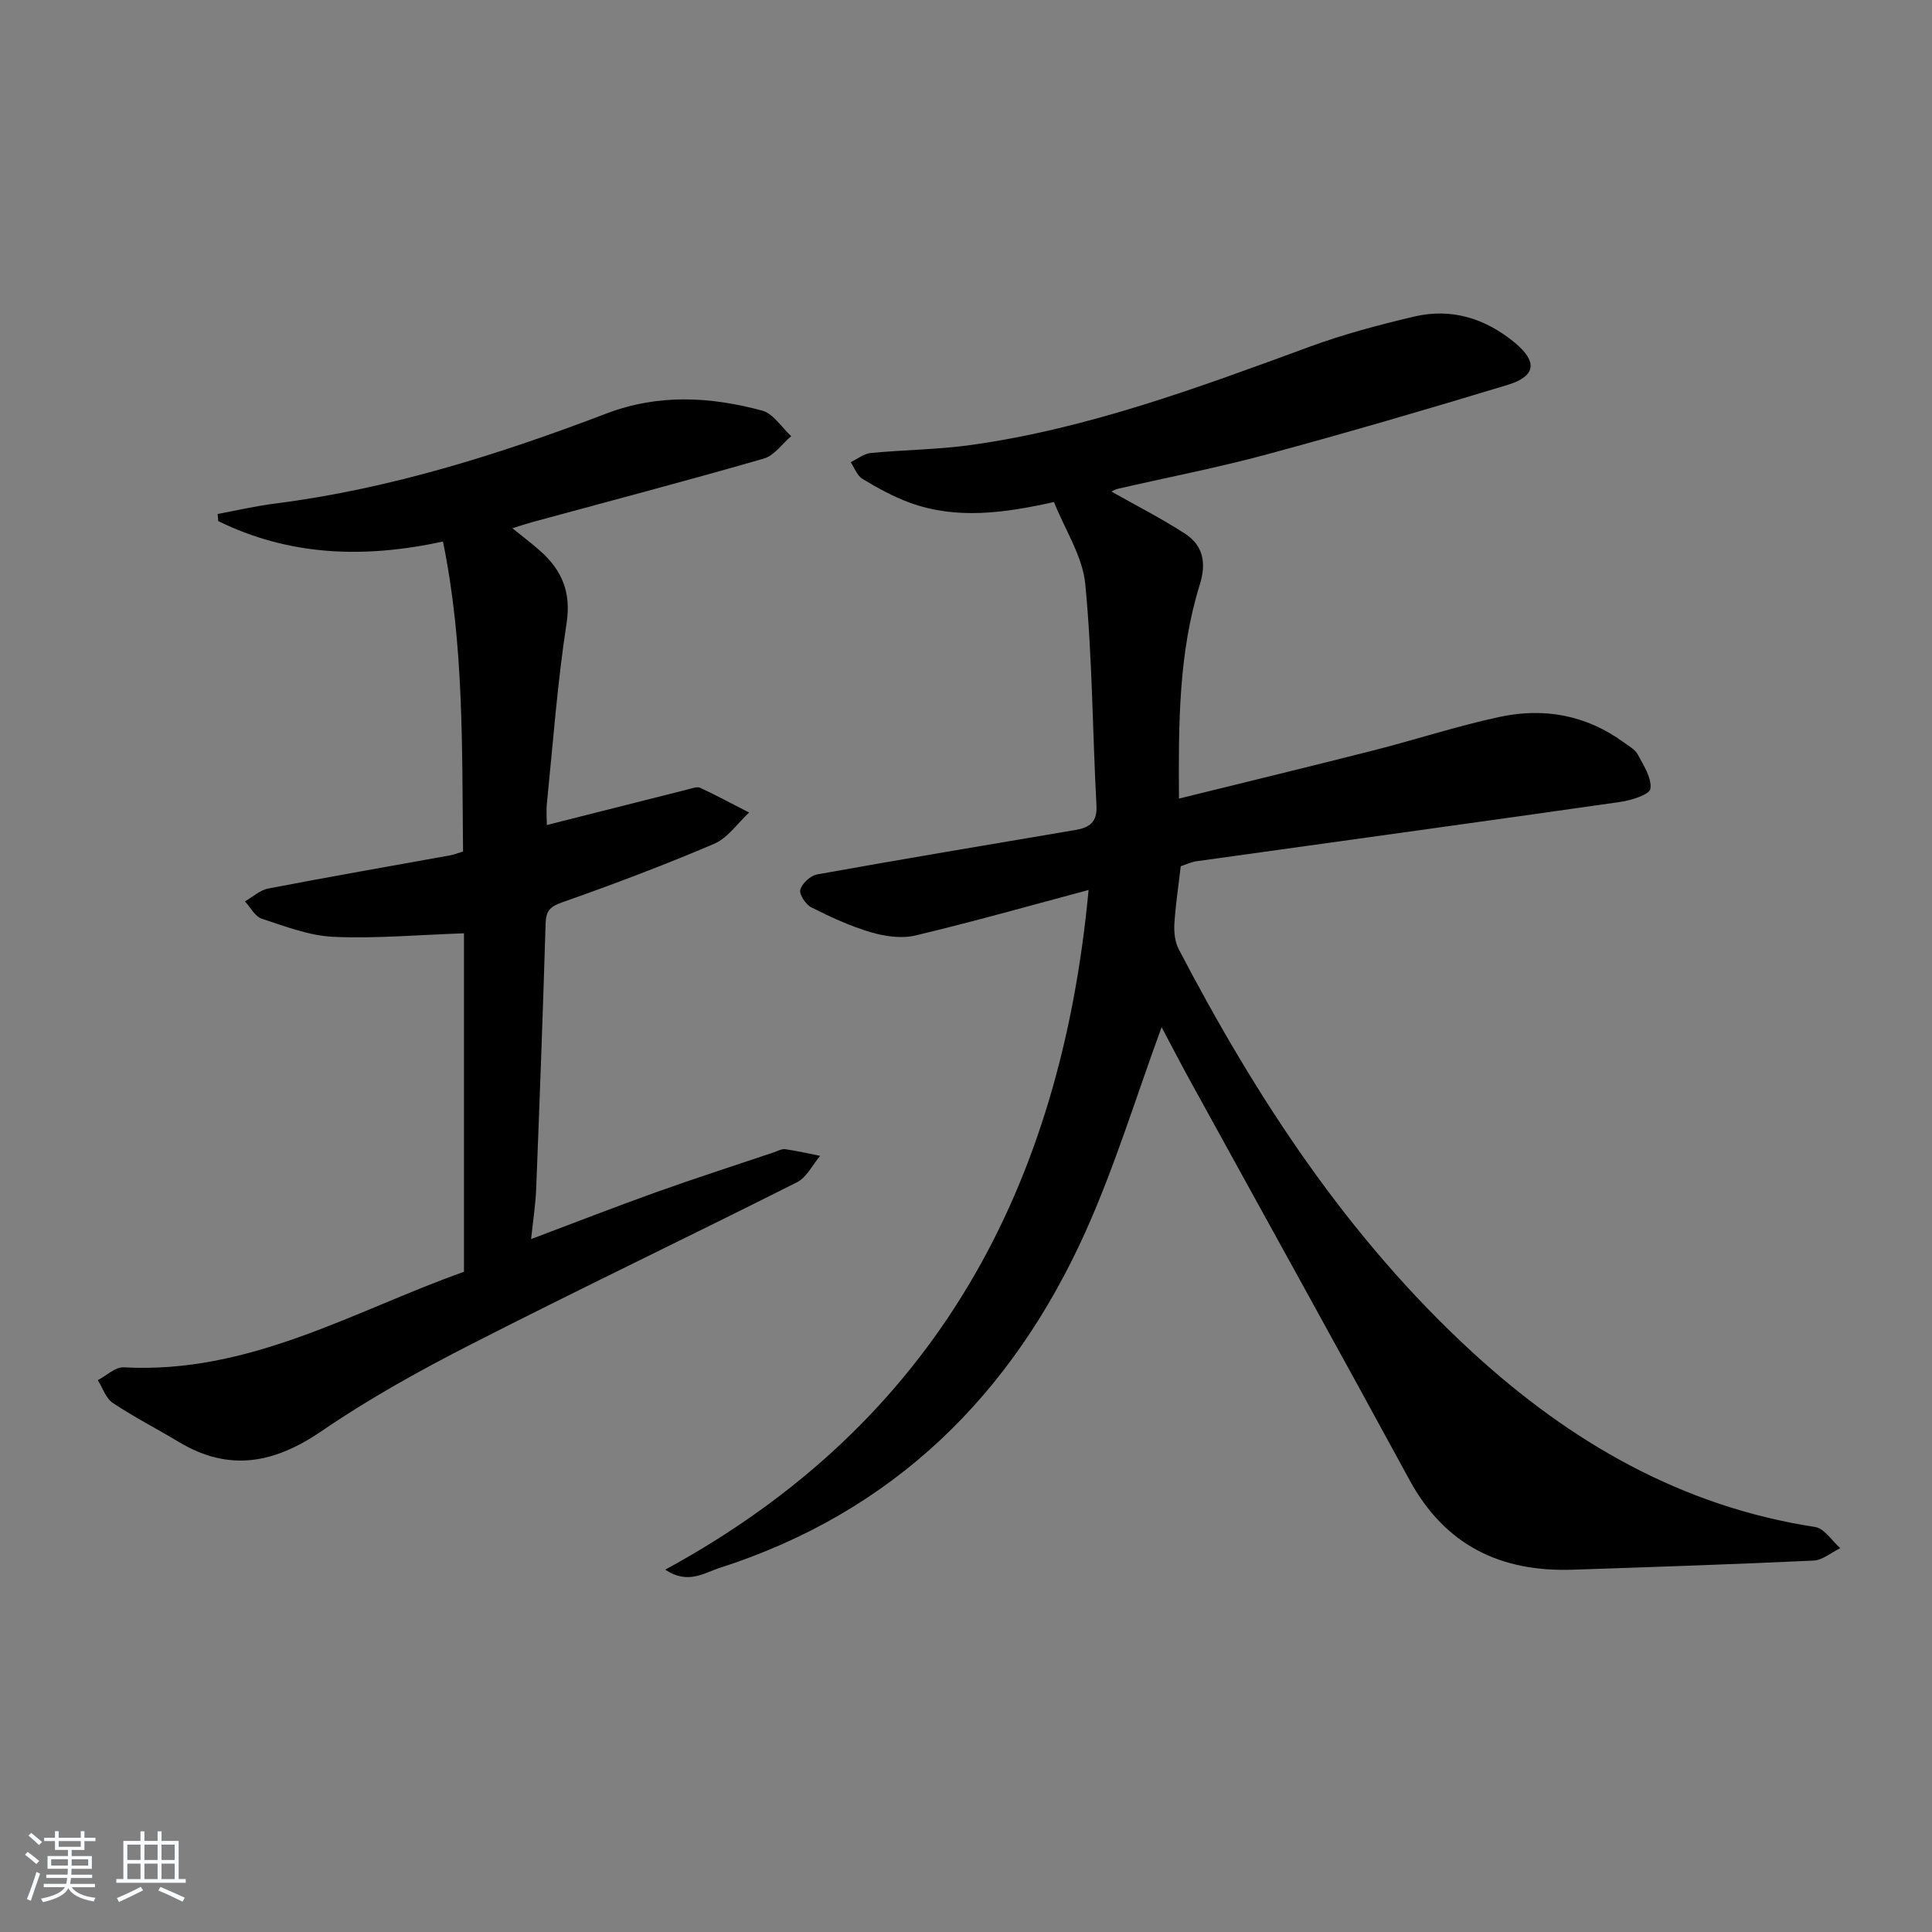 <svg enable-background="new 0 0 400 400" viewBox="0 0 400 400" xmlns="http://www.w3.org/2000/svg"><rect x="0" y="0" width="400" height="400" fill="#808080" stroke="none"/><path d="m5.17 384 .55-.58c.85.61 1.65 1.24 2.4 1.87l-.59.64c-.83-.73-1.62-1.38-2.36-1.93m1.22 9.53-.82-.34c.71-1.76 1.37-3.64 1.98-5.63.24.13.5.25.76.36-.6 1.67-1.24 3.54-1.92 5.61m-.5-13.5.57-.54c.56.44 1.31 1.06 2.26 1.87l-.65.64c-.67-.66-1.4-1.32-2.18-1.97m3.25.46h2.24v-1.36h.77v1.36h4.57v-1.36h.76v1.36h2.28v.69h-2.28v1.84h-2.64v1.26h4.18v2.64h-4.21c0 .45-.02.86-.05 1.21h4.32v.69h-4.38c-.04.34-.1.75-.19 1.22h5.15v.69h-4.82c.87 1.19 2.51 1.92 4.93 2.19-.17.31-.3.57-.37.76-2.77-.49-4.52-1.41-5.26-2.76-.56 1.26-2.3 2.23-5.24 2.9-.12-.24-.26-.48-.43-.72 2.73-.55 4.38-1.34 4.96-2.38h-4.38v-.69h4.65c.1-.38.17-.79.21-1.22h-4.32v-.69h4.4c.03-.34.05-.75.05-1.21h-4.2v-2.64h4.23v-1.26h-2.69v-1.84h-2.24zm1.46 4.46v1.29h3.45c.01-.4.02-.57.01-.53v-.32-.45h-3.46zm1.55-2.59h4.57v-1.19h-4.57zm6.11 2.59h-3.42v.77c-.01.19-.01.37-.02.53h3.44z" fill="#fafbfc"/><path d="m32.63 379.16h.82v1.98h3.54v7.89h1.46v.78h-14.37v-.78h1.46v-7.89h3.54v-1.98h.82v1.98h2.73zm-3.49 11.48.5.73c-1.61.82-3.28 1.63-5 2.42-.13-.27-.28-.55-.44-.82 1.75-.73 3.4-1.5 4.94-2.33m-2.78-5.55h2.73v-3.18h-2.73zm0 3.95h2.73v-3.2h-2.73zm3.54-3.95h2.73v-3.18h-2.73zm0 3.95h2.73v-3.2h-2.73zm7.89 4.68c-1.84-.92-3.51-1.7-5.02-2.32l.45-.73c1.89.8 3.57 1.55 5.04 2.23zm-1.62-11.81h-2.73v3.18h2.73zm-2.73 7.13h2.73v-3.2h-2.73z" fill="#fafbfc"/><g fill="#000001"><path d="m230.12 101.78c5.04 2.85 10.29 5.51 15.21 8.7 3.78 2.45 4.47 6.07 3.08 10.53-4.4 14.15-4.42 28.76-4.32 44.33 13.87-3.43 27.17-6.64 40.44-10.02 8.68-2.21 17.23-5.03 25.98-6.9 9.13-1.95 17.87-.4 25.6 5.23 1.07.78 2.41 1.5 2.99 2.59 1.21 2.25 2.9 4.86 2.6 7.07-.16 1.19-3.95 2.4-6.23 2.72-29.23 4.18-58.49 8.19-87.74 12.28-1.12.16-2.18.68-3.27 1.03-.47 4.09-1.08 8.02-1.32 11.98-.1 1.72.12 3.71.9 5.2 16.11 30.85 34.99 59.75 60.84 83.48 20.25 18.58 43.27 31.9 70.93 36.15 1.91.29 3.47 2.86 5.19 4.38-1.84.89-3.64 2.48-5.52 2.57-16.61.78-33.24 1.33-49.86 1.89-14.91.5-26.41-5.01-33.78-18.55-15.01-27.6-30.26-55.07-45.39-82.6-2.11-3.84-4.13-7.74-5.95-11.18-5.21 14.17-9.59 28.62-15.72 42.28-15.25 33.93-39.89 58.18-75.88 69.71-3.14 1.01-6.52 3.47-11.17.33 56.2-30.55 81.93-79.42 87.65-140.72-12.24 3.27-23.99 6.6-35.85 9.42-2.89.69-6.32.19-9.24-.67-4.24-1.25-8.33-3.15-12.3-5.14-1.16-.59-2.56-2.68-2.3-3.65.36-1.31 2.1-2.93 3.47-3.18 17.79-3.19 35.61-6.18 53.43-9.19 2.94-.5 4.61-1.56 4.42-5.1-.82-15.26-.85-30.59-2.31-45.79-.56-5.78-4.19-11.26-6.49-17.02-10.34 2.3-20.18 3.67-29.9.12-3.4-1.24-6.63-3.04-9.74-4.91-1.11-.66-1.65-2.28-2.45-3.46 1.39-.66 2.73-1.76 4.16-1.9 6.93-.67 13.94-.7 20.83-1.67 24.34-3.42 47.22-11.96 70.14-20.37 6.97-2.56 14.21-4.47 21.45-6.19 7.77-1.85 14.79.33 20.92 5.39 4.73 3.91 4.42 6.95-1.49 8.74-16.51 5.01-33.08 9.85-49.74 14.36-10.25 2.77-20.7 4.79-31.05 7.17-.58.15-1.13.52-1.22.56z"/><path d="m96.06 263.31c0-24.09 0-47.34 0-70.08-9.54.33-18.32 1.12-27.03.73-5-.22-9.98-2.17-14.83-3.75-1.4-.46-2.34-2.35-3.49-3.59 1.6-.91 3.11-2.33 4.82-2.66 12.53-2.41 25.11-4.6 37.67-6.87.78-.14 1.53-.45 2.67-.79-.24-21.49.22-42.87-4.16-64.18-16.47 3.57-31.85 2.96-46.52-4.23-.04-.49-.09-.99-.13-1.48 3.97-.73 7.92-1.66 11.92-2.16 23.73-3.02 46.34-10.16 68.56-18.63 10.78-4.11 21.53-3.5 32.25-.61 2.32.62 4.03 3.47 6.02 5.29-1.88 1.59-3.52 4.03-5.68 4.65-15.94 4.59-31.98 8.81-47.98 13.16-1.2.33-2.38.73-4.06 1.26 2.23 1.81 4.08 3.19 5.79 4.72 4.48 4.01 6.41 8.54 5.42 14.98-1.9 12.3-2.8 24.75-4.06 37.14-.18 1.76-.02 3.56-.02 4.6 9.83-2.49 19.58-4.96 29.33-7.41.8-.2 1.8-.59 2.42-.29 3.42 1.6 6.76 3.39 10.13 5.12-2.4 2.21-4.43 5.27-7.26 6.48-10.36 4.42-20.91 8.4-31.54 12.14-2.58.91-3.27 1.89-3.34 4.44-.55 18.28-1.23 36.57-1.95 54.84-.13 3.28-.65 6.54-1.05 10.41 8.97-3.38 17.29-6.63 25.7-9.64 8.13-2.91 16.35-5.56 24.54-8.32.78-.26 1.63-.75 2.37-.65 2.43.34 4.83.9 7.23 1.38-1.58 1.86-2.79 4.46-4.8 5.47-22.4 11.28-45.04 22.09-67.38 33.5-10.64 5.43-21.18 11.27-31.02 18-9.78 6.69-19.12 8.53-29.54 2.28-4.55-2.73-9.3-5.16-13.71-8.1-1.44-.96-2.09-3.11-3.1-4.71 1.79-.93 3.64-2.76 5.37-2.66 26.12 1.45 47.92-11.81 70.44-19.78z"/></g></svg>
